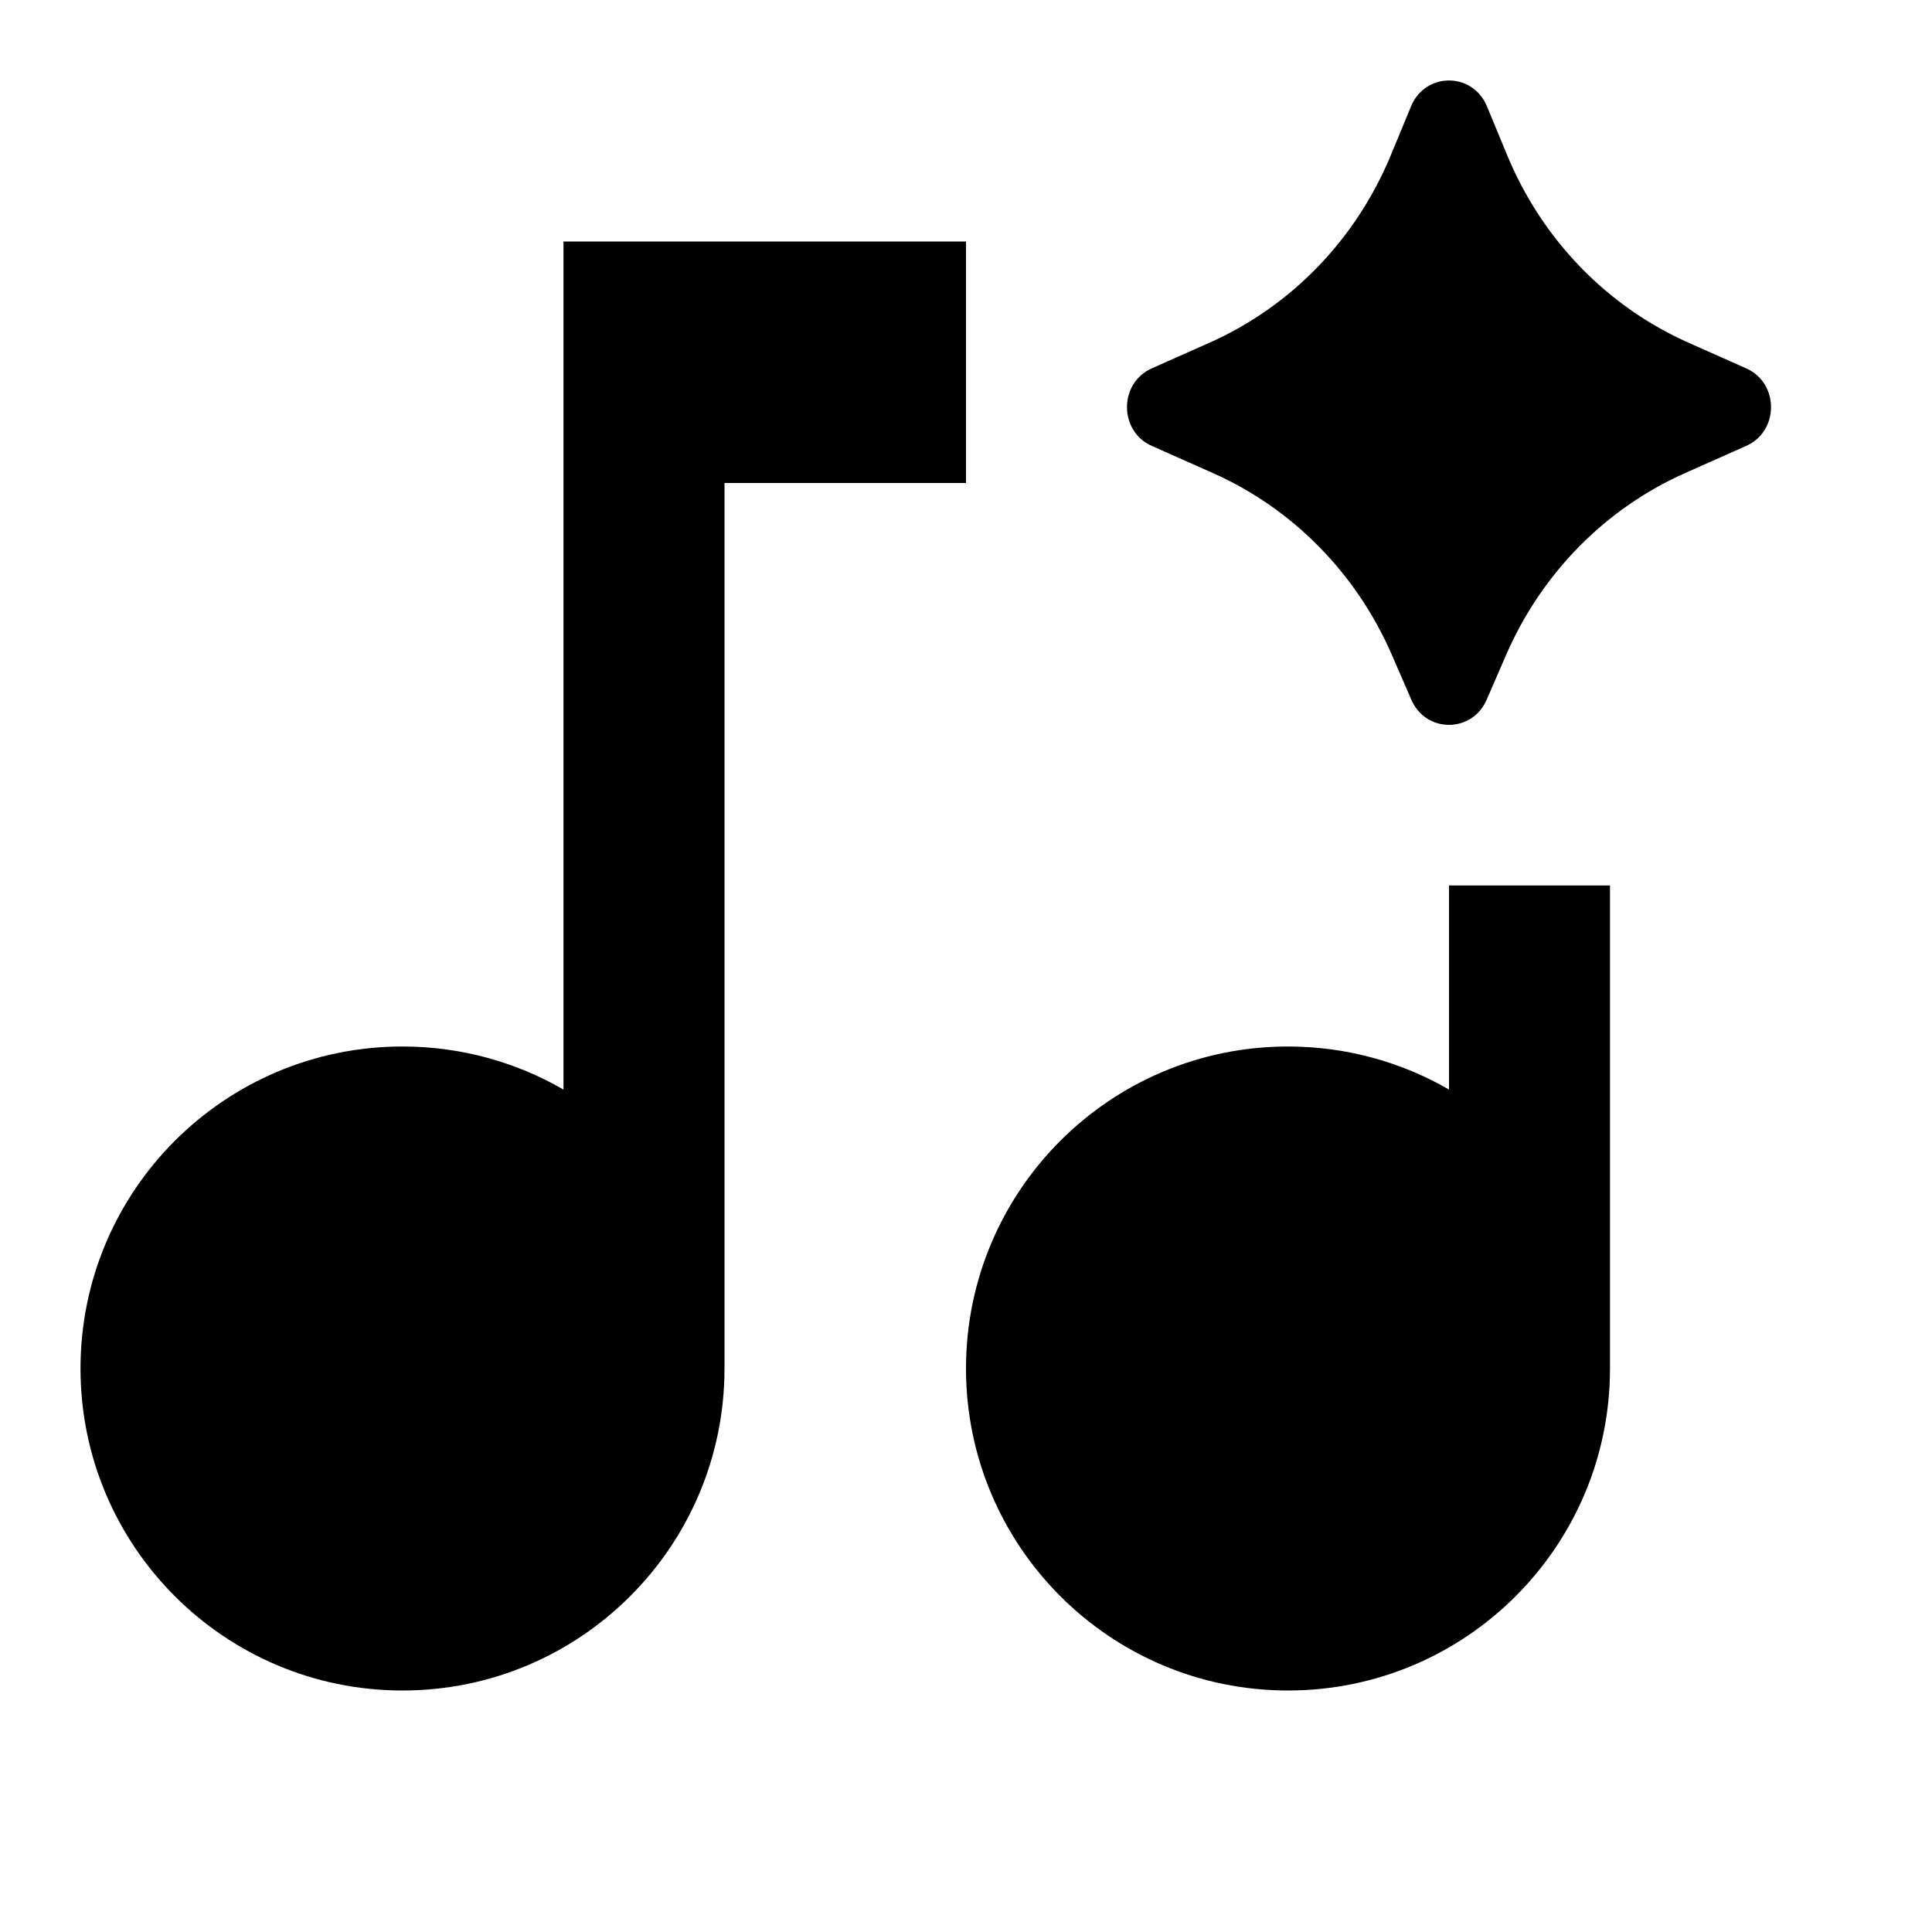 <svg xmlns="http://www.w3.org/2000/svg" viewBox="0 0 24 24" fill="currentColor"><path d="M18.713 8.128L18.467 8.694C18.286 9.108 17.714 9.108 17.533 8.694L17.287 8.128C16.847 7.119 16.055 6.316 15.068 5.877L14.308 5.539C13.897 5.357 13.897 4.759 14.308 4.576L15.025 4.257C16.038 3.807 16.844 2.974 17.276 1.931L17.529 1.32C17.706 0.893 18.294 0.893 18.471 1.32L18.724 1.931C19.156 2.974 19.962 3.807 20.975 4.257L21.692 4.576C22.103 4.759 22.103 5.357 21.692 5.539L20.932 5.877C19.945 6.316 19.153 7.119 18.713 8.128ZM7 3H12V6H9V17C9 19.209 7.209 21 5 21C2.791 21 1 19.209 1 17C1 14.791 2.791 13 5 13C5.729 13 6.412 13.195 7 13.535V3ZM18 13.535V11H20V17C20 19.209 18.209 21 16 21C13.791 21 12 19.209 12 17C12 14.791 13.791 13 16 13C16.729 13 17.412 13.195 18 13.535Z"></path></svg>